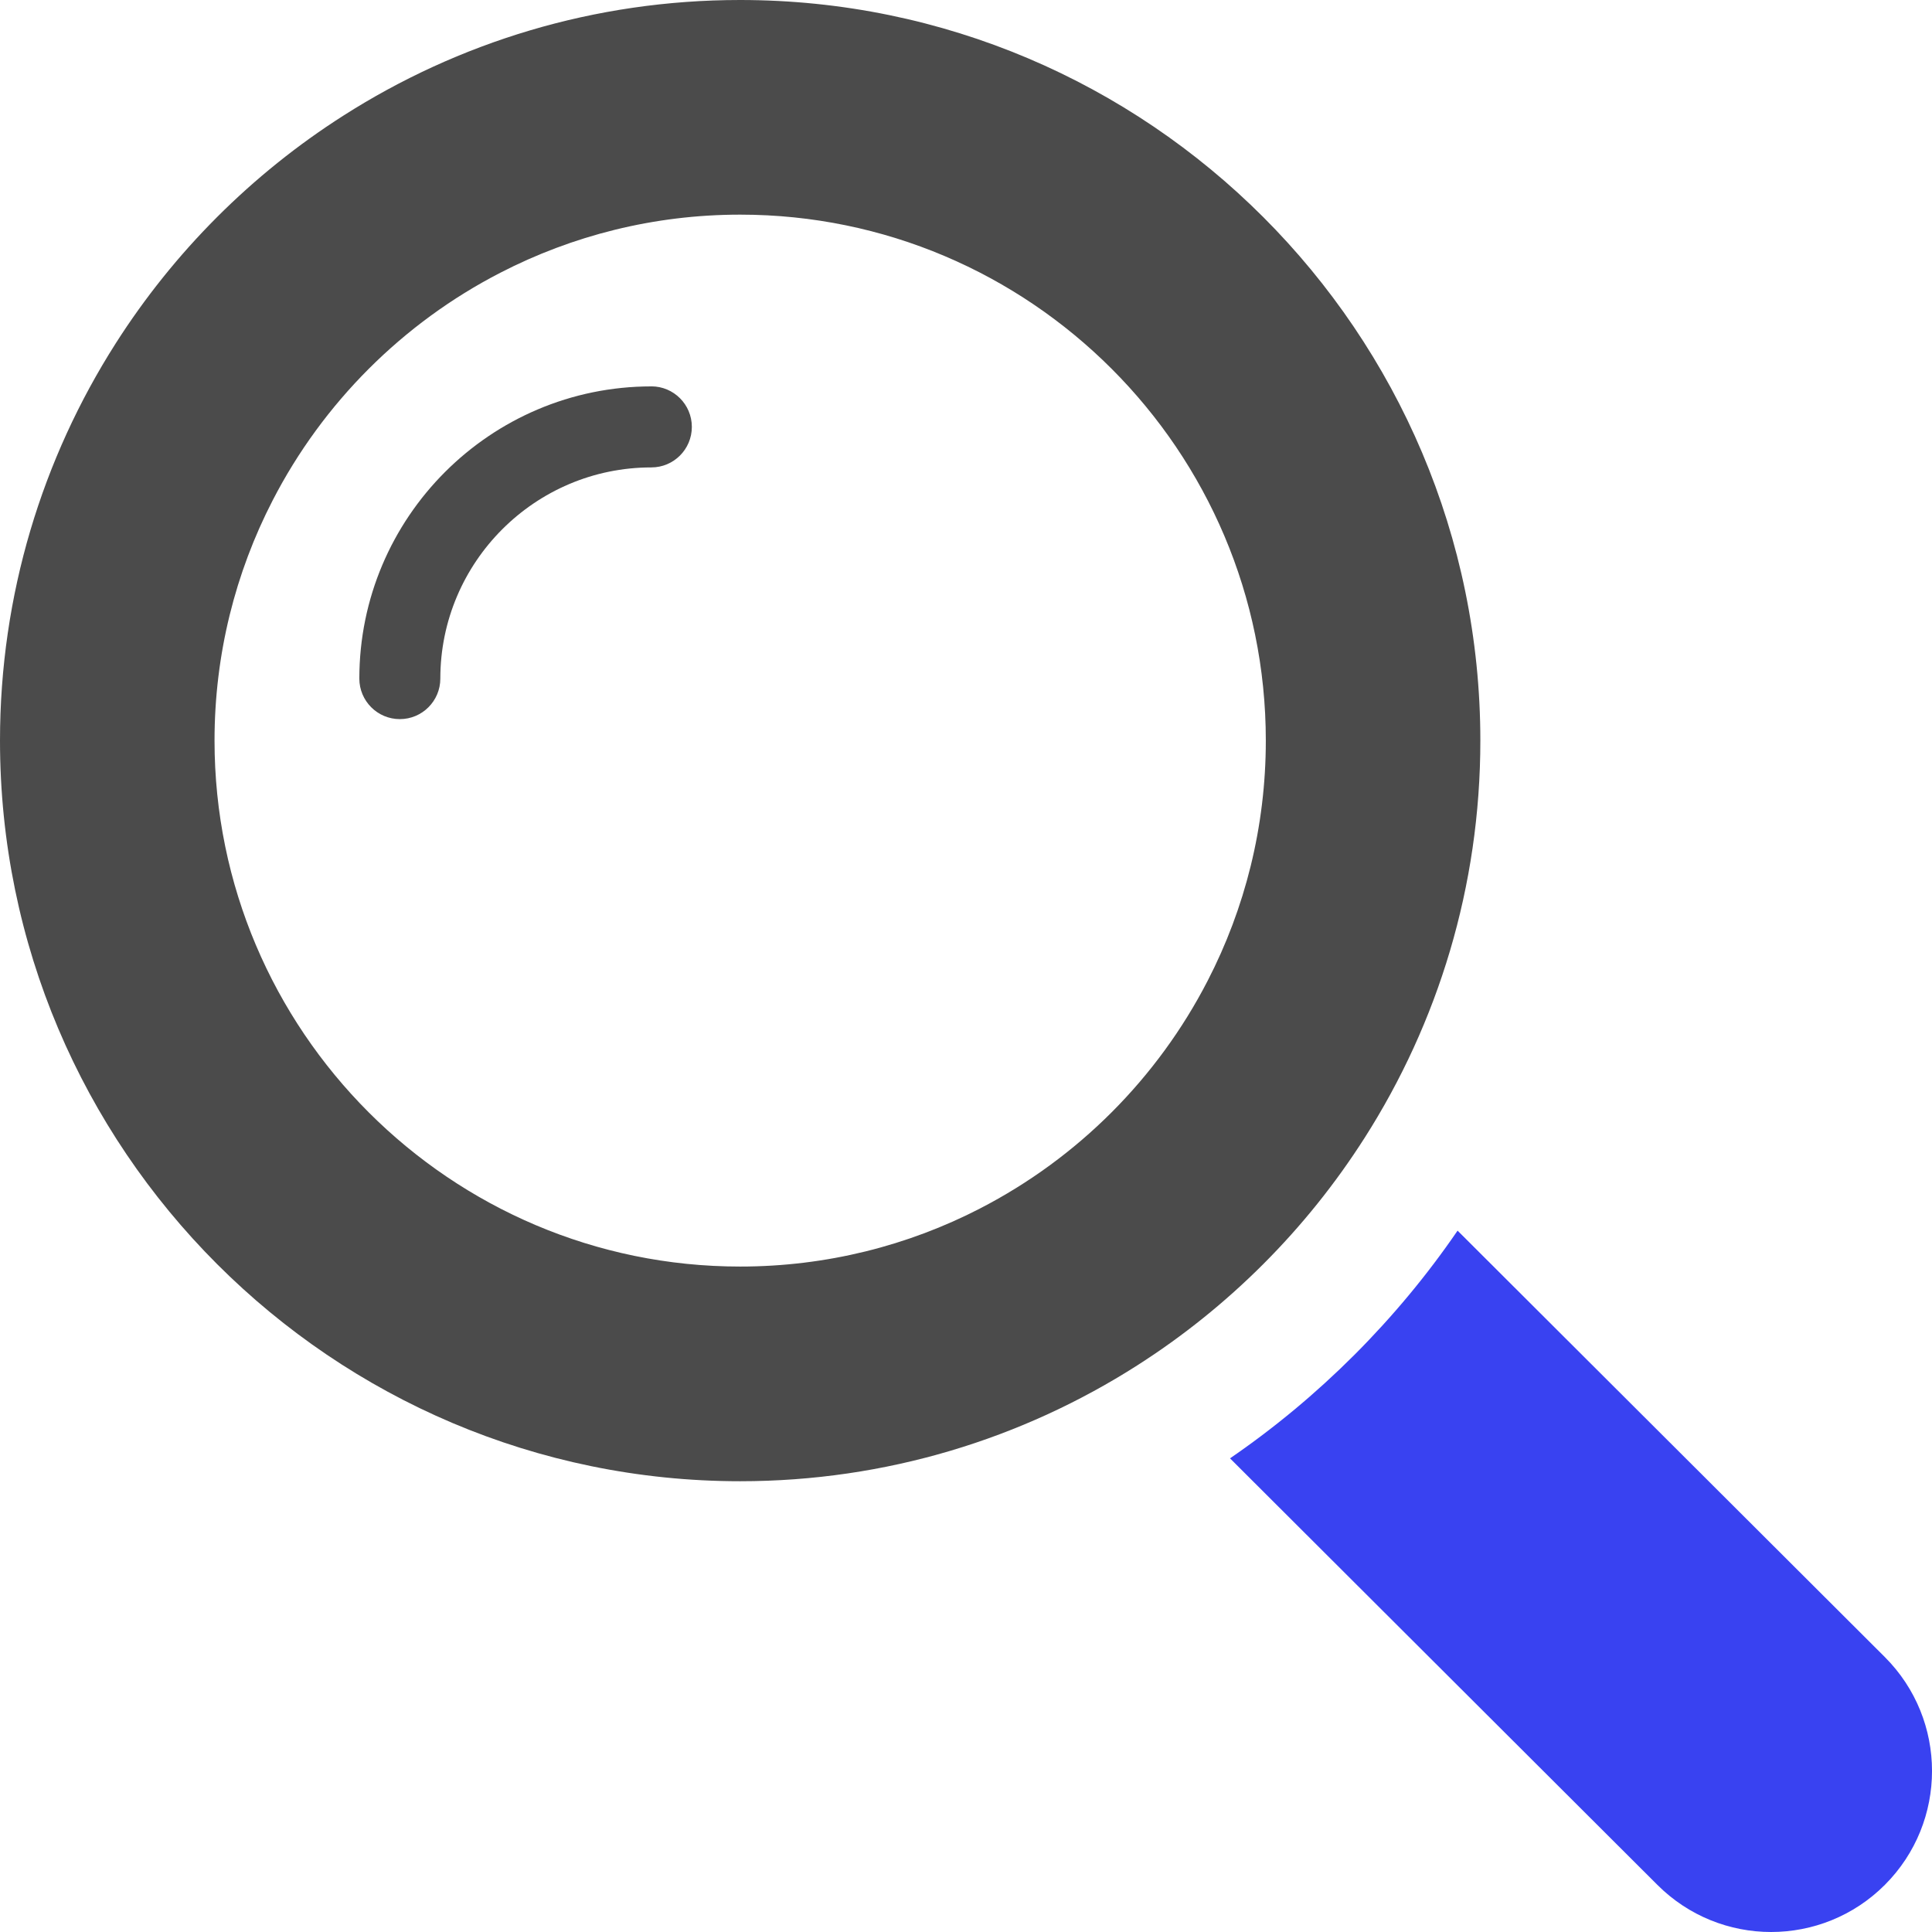 <?xml version="1.0" encoding="UTF-8"?><svg id="_2" xmlns="http://www.w3.org/2000/svg" viewBox="0 0 52.341 52.341"><defs><style>.cls-1{fill:#3942f1;}.cls-2{fill:#4b4b4b;}</style></defs><path class="cls-2" d="m17.647,10.468c-4.363,0-7.912,3.551-7.912,7.916,0,.606.491,1.098,1.097,1.098.606,0,1.097-.492,1.097-1.098,0-3.154,2.565-5.721,5.717-5.721.606,0,1.097-.492,1.097-1.098,0-.606-.491-1.098-1.097-1.098Z"/><path class="cls-2" d="m36.972,30.823c1.983-3.111,3.133-6.803,3.133-10.759C40.105,9,31.11,0,20.052,0c-3.954,0-7.643,1.15-10.753,3.135-2.478,1.58-4.586,3.69-6.165,6.169-1.983,3.111-3.134,6.804-3.134,10.761,0,11.063,8.996,20.064,20.052,20.064,3.954,0,7.645-1.152,10.754-3.136,2.477-1.58,4.586-3.69,6.165-6.169Zm-10.417,1.915c-1.95,1.006-4.162,1.575-6.503,1.575-7.851,0-14.24-6.393-14.24-14.249,0-2.342.568-4.555,1.574-6.506,1.361-2.643,3.525-4.807,6.167-6.168,1.95-1.006,4.16-1.575,6.5-1.575,7.852,0,14.24,6.391,14.24,14.249,0,2.341-.568,4.552-1.574,6.503-1.36,2.643-3.522,4.808-6.164,6.17Z"/><path class="cls-1" d="m51.065,44.894l-11.577-11.554c-1.648,2.408-3.759,4.519-6.165,6.169l11.577,11.554c.851.852,1.968,1.278,3.082,1.278,1.116,0,2.232-.426,3.083-1.278,1.702-1.704,1.702-4.465-0-6.169Z"/></svg>